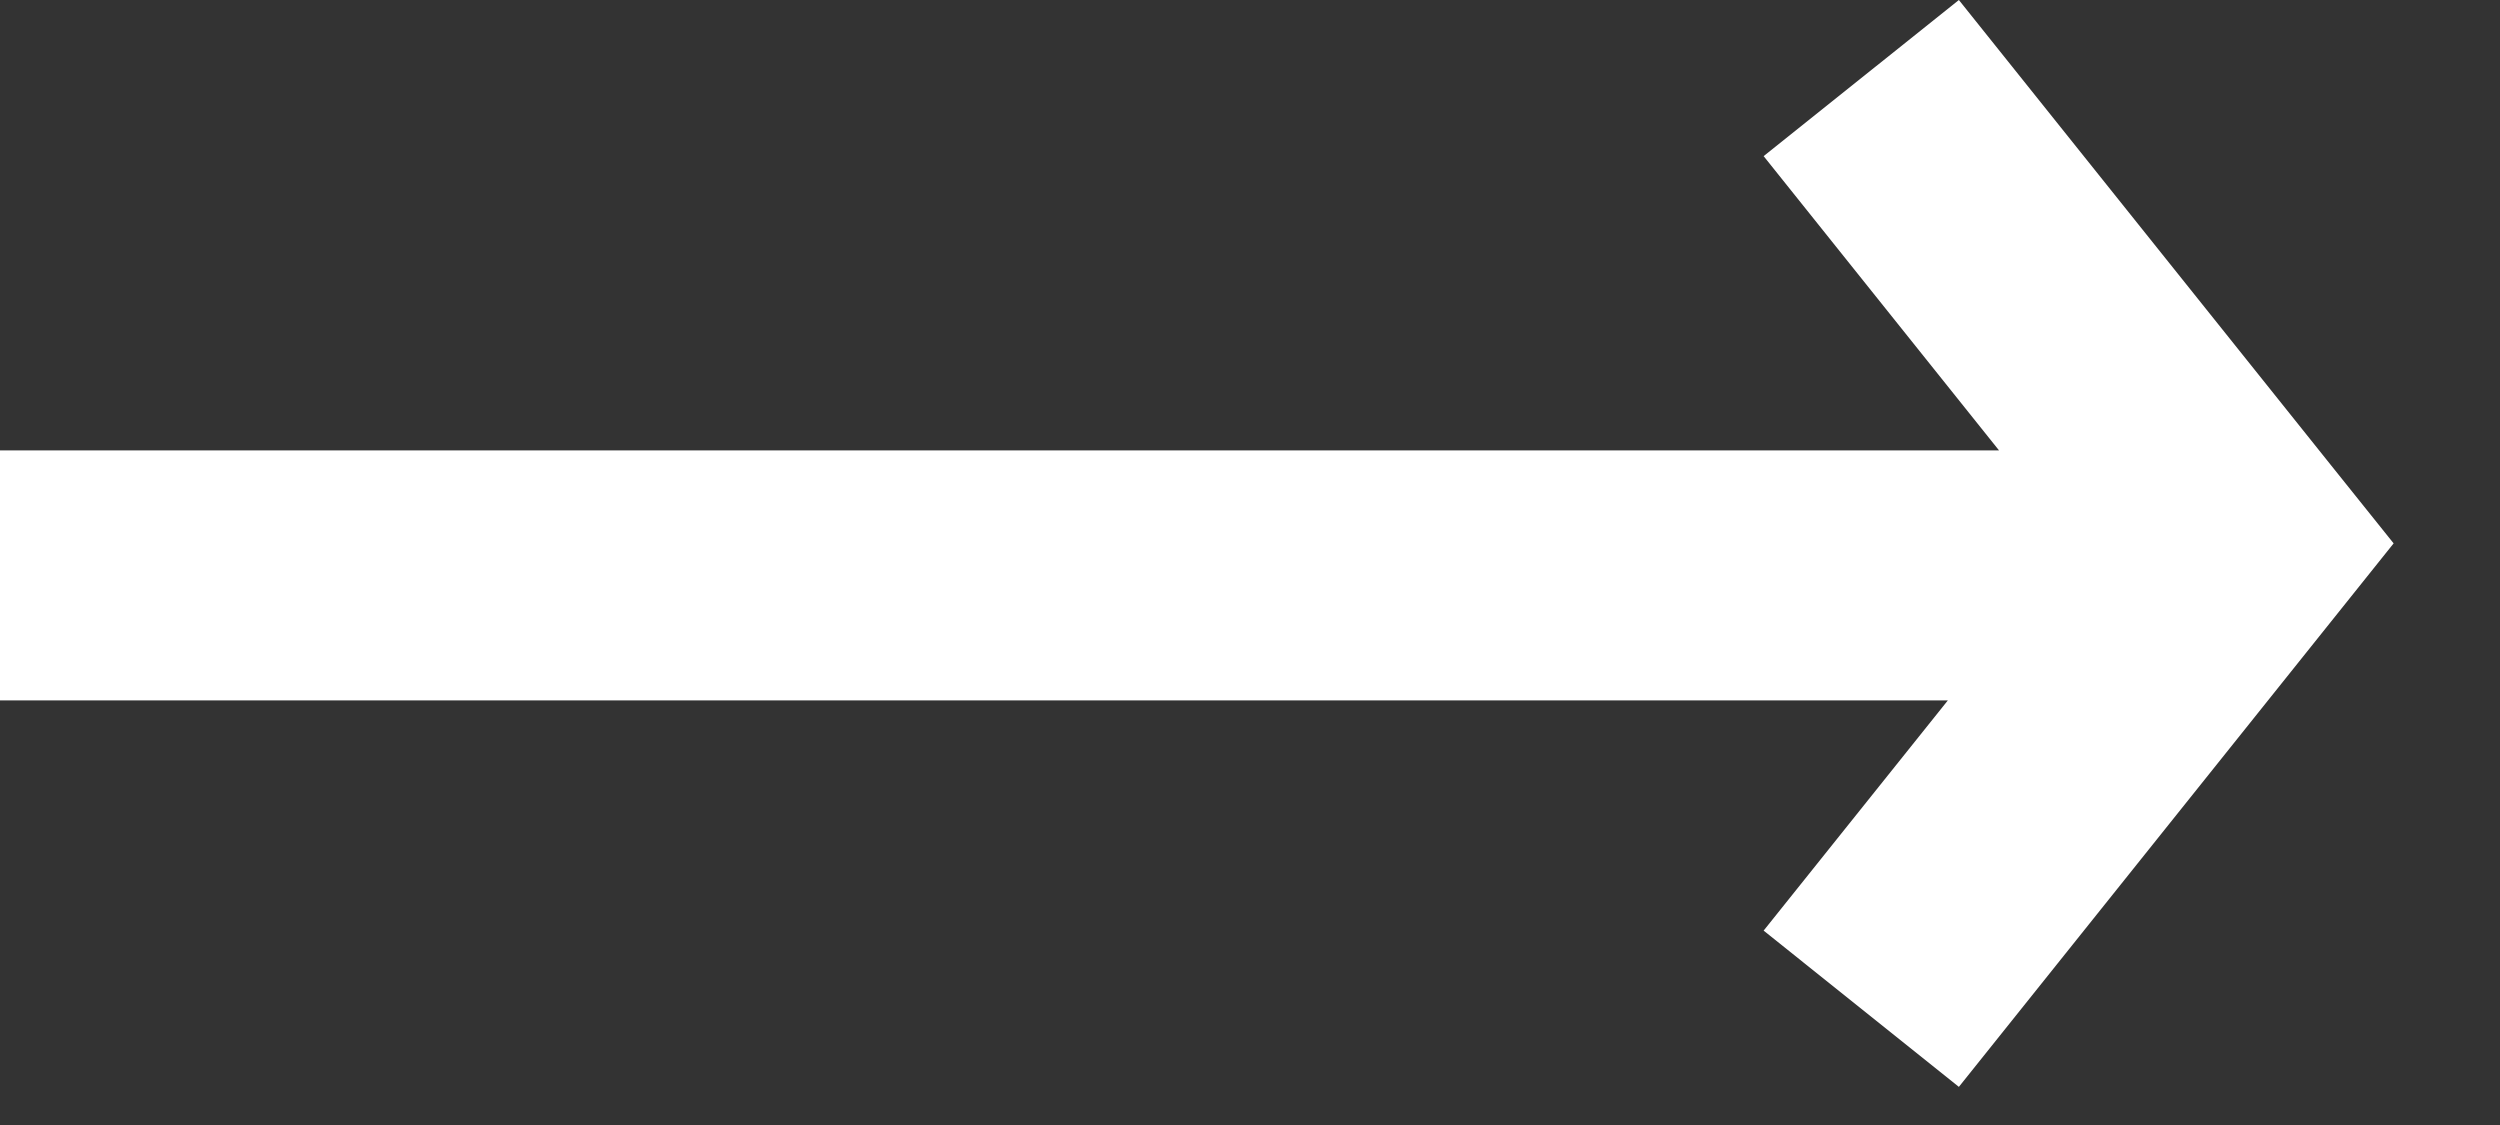 <?xml version="1.0" encoding="UTF-8"?>
<svg width="20px" height="9px" viewBox="0 0 20 9" version="1.1" xmlns="http://www.w3.org/2000/svg" xmlns:xlink="http://www.w3.org/1999/xlink">
    <rect x="0" y="0" width="20" height="9" fill="#333333" stroke="none"/>
    <!-- Generator: Sketch 55.2 (78181) - https://sketchapp.com -->
    <title>Path</title>
    <desc>Created with Sketch.</desc>
    <g id="Page-1" stroke="none" stroke-width="1" fill="none" fill-rule="evenodd">
        <g id="btn-next" transform="translate(-10, -16)" fill="#FFFFFF">
            <polygon id="Path" points="25.583 21.603 10 21.603 10 19.603 25.992 19.603 24.109 17.249 25.671 16 28.649 19.723 29.149 20.347 28.649 20.972 25.671 24.695 24.109 23.445"></polygon>
        </g>
    </g>
</svg>